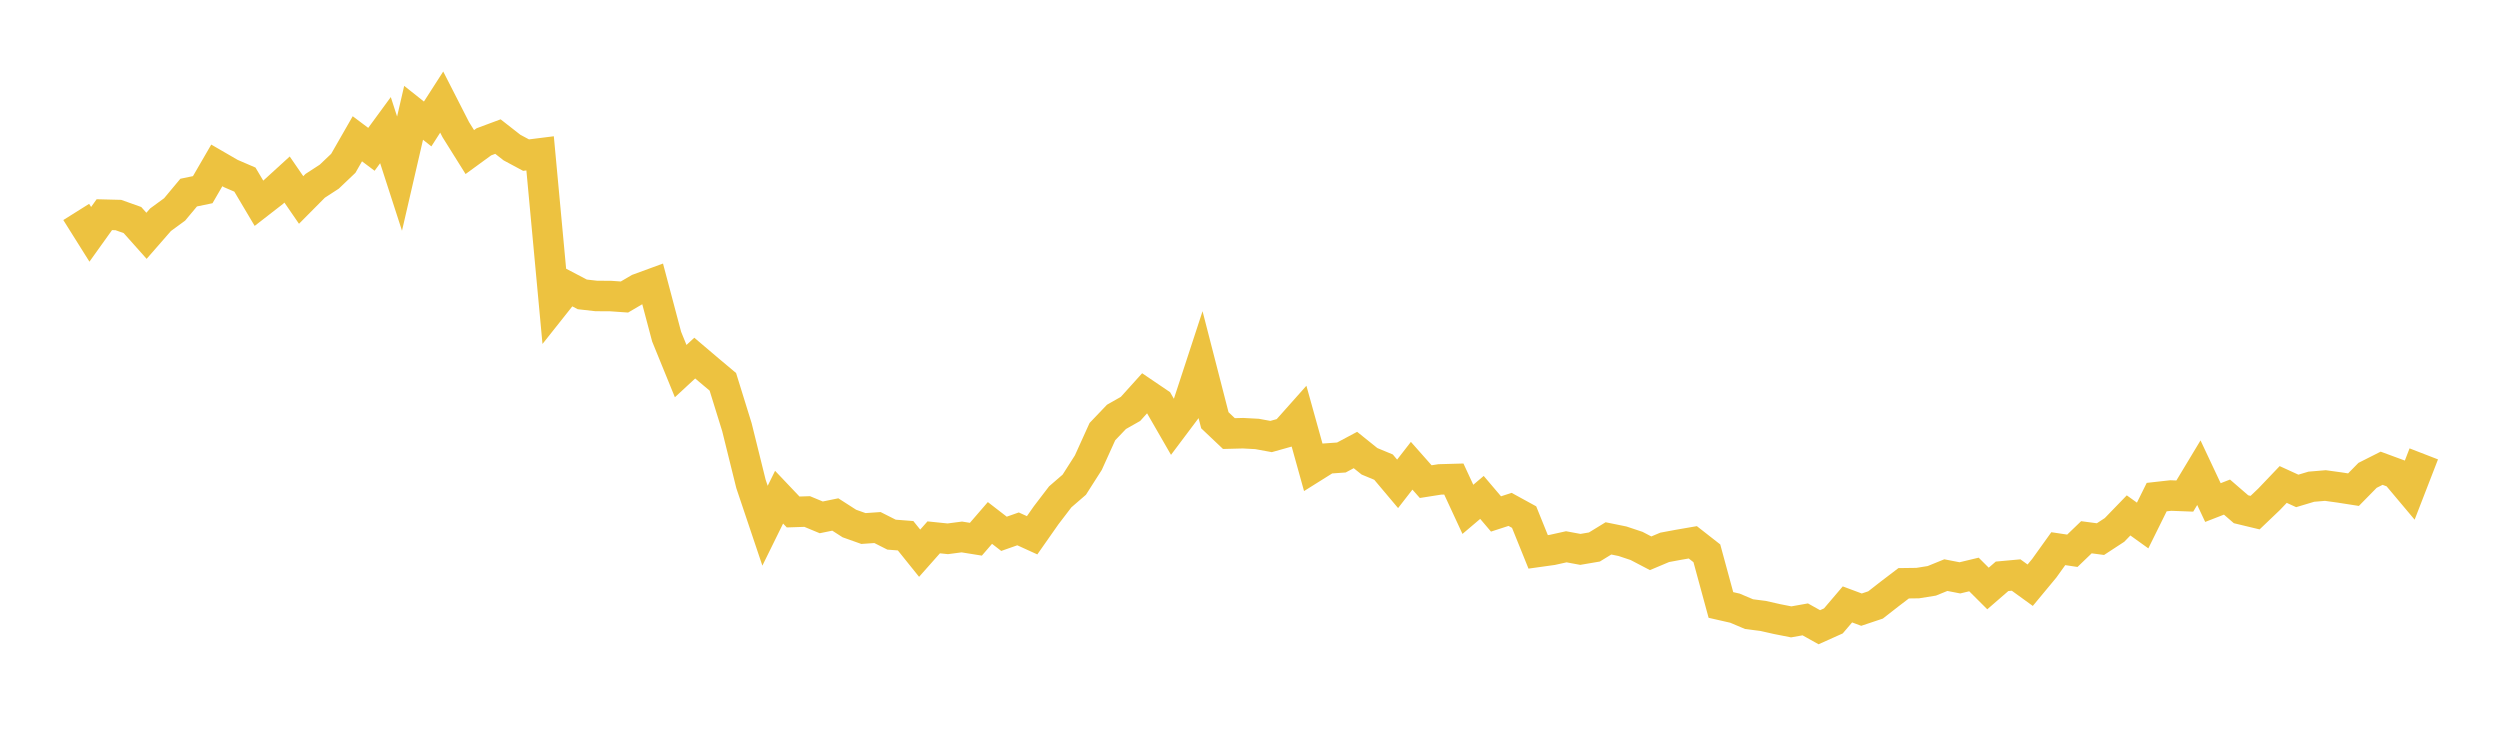 <svg width="164" height="48" xmlns="http://www.w3.org/2000/svg" xmlns:xlink="http://www.w3.org/1999/xlink"><path fill="none" stroke="rgb(237,194,64)" stroke-width="2" d="M5,13.903L5.922,15.372L6.844,14.083L7.766,14.106L8.689,14.435L9.611,15.469L10.533,14.413L11.455,13.739L12.377,12.634L13.299,12.443L14.222,10.851L15.144,11.385L16.066,11.782L16.988,13.335L17.91,12.619L18.832,11.778L19.754,13.119L20.677,12.189L21.599,11.59L22.521,10.713L23.443,9.104L24.365,9.796L25.287,8.537L26.21,11.39L27.132,7.4L28.054,8.132L28.976,6.696L29.898,8.502L30.82,9.976L31.743,9.303L32.665,8.96L33.587,9.681L34.509,10.176L35.431,10.06L36.353,19.99L37.275,18.828L38.198,19.312L39.12,19.416L40.042,19.42L40.964,19.484L41.886,18.943L42.808,18.605L43.731,22.084L44.653,24.345L45.575,23.491L46.497,24.274L47.419,25.048L48.341,28.02L49.263,31.742L50.186,34.488L51.108,32.615L52.03,33.586L52.952,33.556L53.874,33.939L54.796,33.75L55.719,34.343L56.641,34.671L57.563,34.607L58.485,35.073L59.407,35.144L60.329,36.29L61.251,35.25L62.174,35.345L63.096,35.225L64.018,35.373L64.94,34.306L65.862,35.018L66.784,34.694L67.707,35.115L68.629,33.8L69.551,32.593L70.473,31.796L71.395,30.35L72.317,28.314L73.24,27.347L74.162,26.824L75.084,25.801L76.006,26.426L76.928,28.026L77.85,26.798L78.772,23.981L79.695,27.569L80.617,28.442L81.539,28.418L82.461,28.467L83.383,28.636L84.305,28.377L85.228,27.34L86.15,30.655L87.072,30.077L87.994,30.012L88.916,29.52L89.838,30.261L90.76,30.644L91.683,31.74L92.605,30.553L93.527,31.595L94.449,31.45L95.371,31.424L96.293,33.413L97.216,32.63L98.138,33.715L99.06,33.416L99.982,33.921L100.904,36.203L101.826,36.074L102.749,35.869L103.671,36.04L104.593,35.883L105.515,35.318L106.437,35.506L107.359,35.813L108.281,36.295L109.204,35.906L110.126,35.735L111.048,35.576L111.97,36.297L112.892,39.686L113.814,39.896L114.737,40.287L115.659,40.405L116.581,40.613L117.503,40.795L118.425,40.631L119.347,41.146L120.269,40.732L121.192,39.649L122.114,39.993L123.036,39.685L123.958,38.965L124.88,38.263L125.802,38.251L126.725,38.103L127.647,37.728L128.569,37.907L129.491,37.686L130.413,38.605L131.335,37.806L132.257,37.722L133.18,38.39L134.102,37.279L135.024,35.993L135.946,36.131L136.868,35.244L137.79,35.366L138.713,34.763L139.635,33.811L140.557,34.473L141.479,32.61L142.401,32.507L143.323,32.542L144.246,31.009L145.168,32.968L146.09,32.609L147.012,33.407L147.934,33.629L148.856,32.749L149.778,31.782L150.701,32.204L151.623,31.928L152.545,31.851L153.467,31.978L154.389,32.122L155.311,31.183L156.234,30.717L157.156,31.057L158.078,32.154L159,29.775"></path></svg>